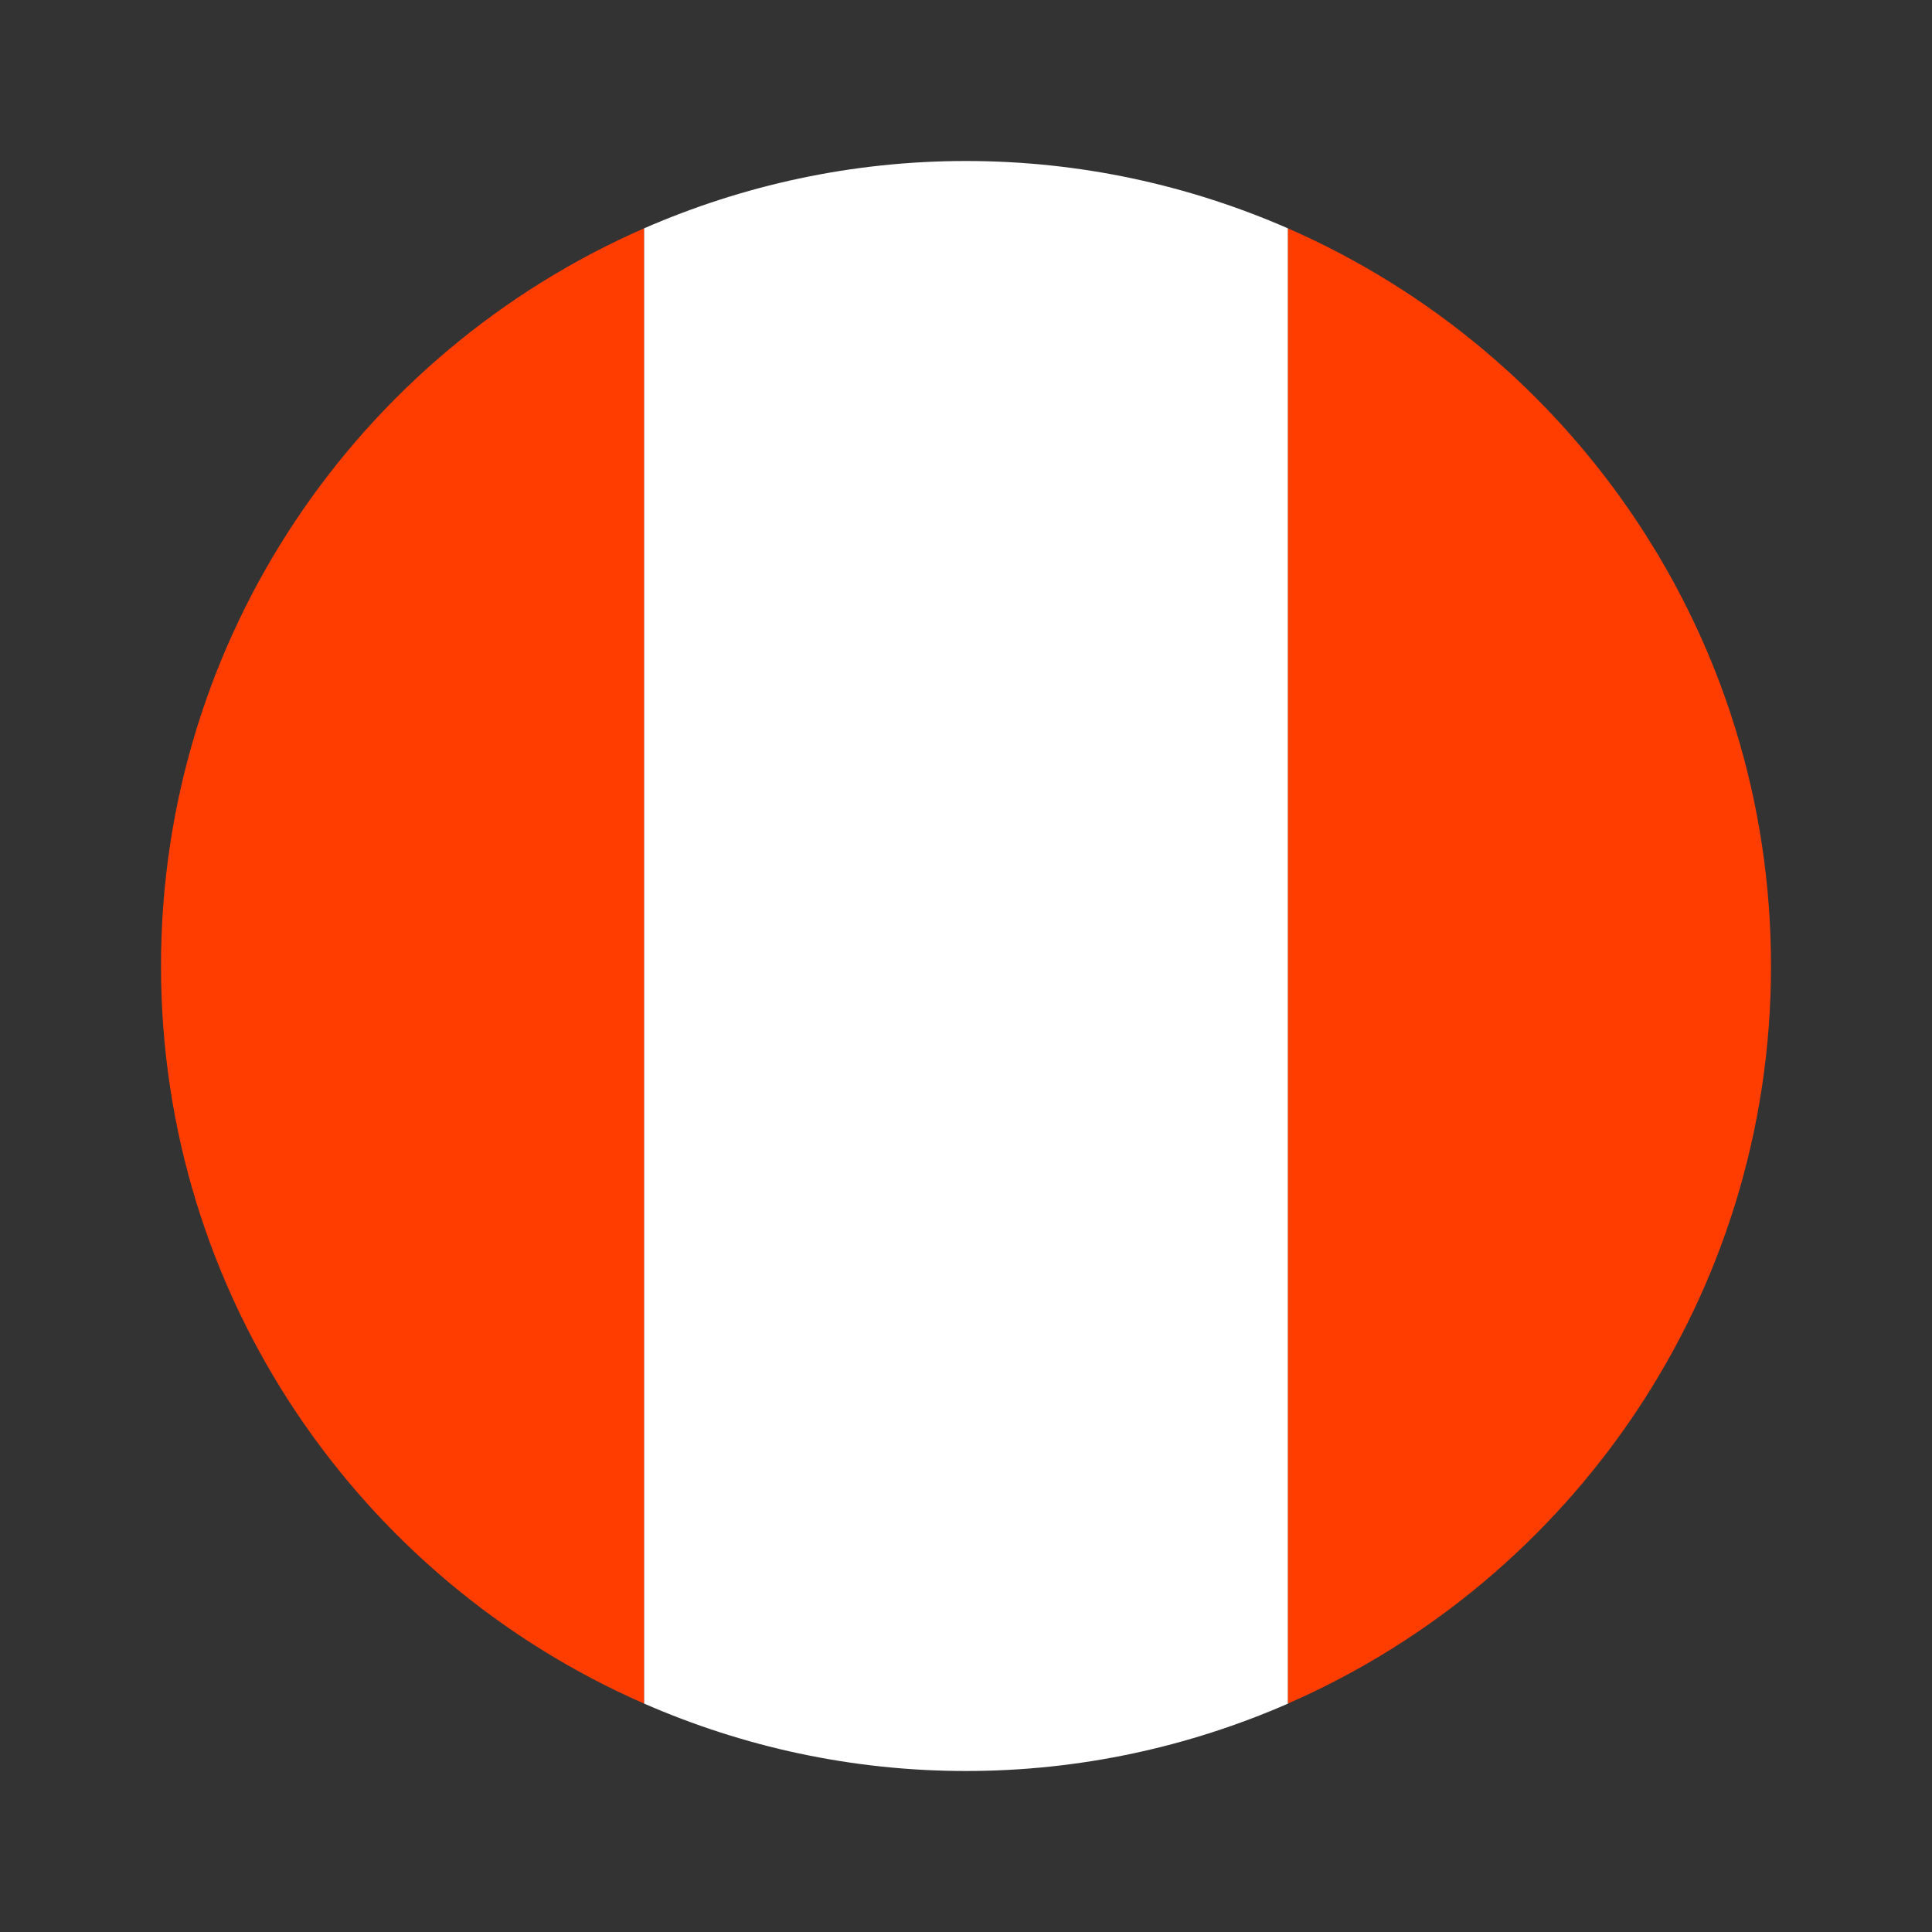 <svg width="24" height="24" viewBox="0 0 24 24" fill="none" xmlns="http://www.w3.org/2000/svg">
<rect x="0" y="0" width="24" height="24" fill="#333333" stroke="none"/>
<path d="M16 2.837C14.774 2.302 13.423 2 12 2C10.577 2 9.226 2.302 8 2.837V21.162C9.226 21.698 10.577 22 12 22C13.423 22 14.774 21.698 16 21.163V2.837Z" fill="white"/>
<path d="M22 12C22 7.9 19.53 4.381 16 2.837V21.162C19.53 19.618 22 16.099 22 12Z" fill="#FF3D00"/>
<path d="M2 12C2 16.099 4.47 19.618 8 21.162V2.837C4.47 4.381 2 7.9 2 12Z" fill="#FF3D00"/>
</svg>
